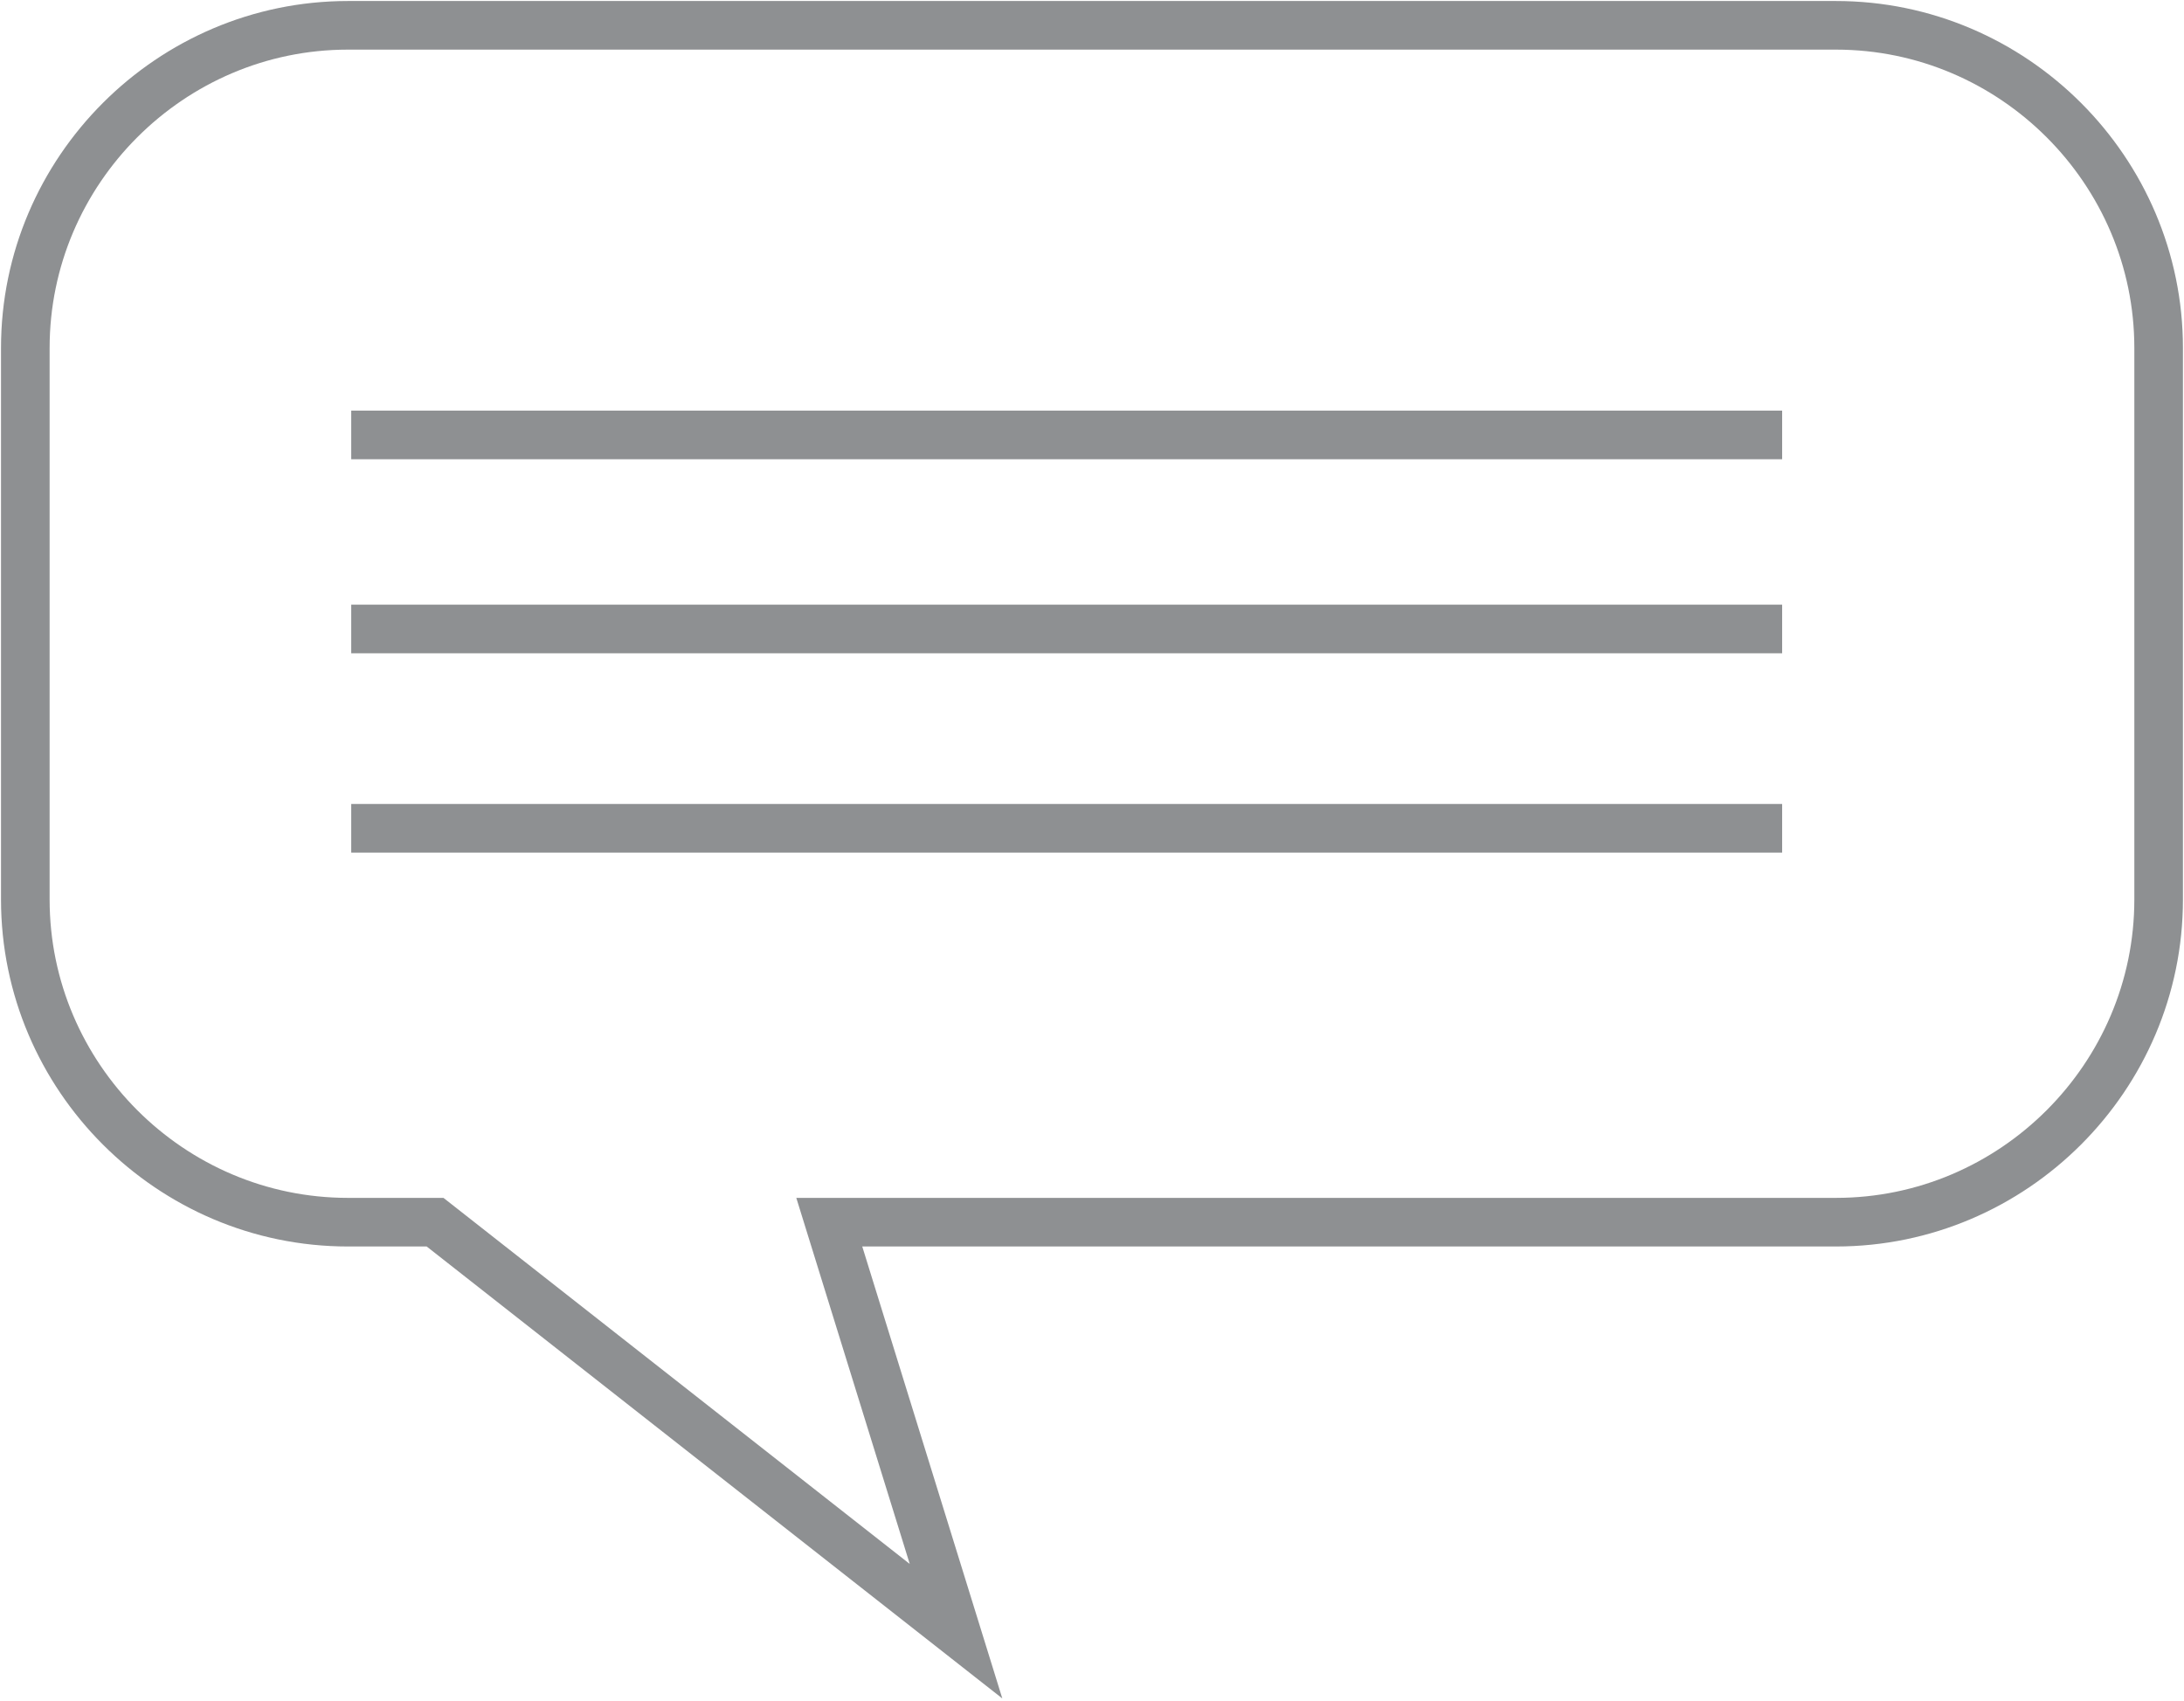 <?xml version="1.0" encoding="utf-8"?>
<!-- Generator: Adobe Illustrator 16.0.0, SVG Export Plug-In . SVG Version: 6.00 Build 0)  -->
<!DOCTYPE svg PUBLIC "-//W3C//DTD SVG 1.1//EN" "http://www.w3.org/Graphics/SVG/1.1/DTD/svg11.dtd">
<svg version="1.1" id="Calque_1" xmlns="http://www.w3.org/2000/svg" xmlns:xlink="http://www.w3.org/1999/xlink" x="0px" y="0px"
	 width="53.918px" height="42px" viewBox="0 0 53.918 42" enable-background="new 0 0 53.918 42" xml:space="preserve">
<g>
	<defs>
		<rect id="SVGID_1_" width="53.918" height="42"/>
	</defs>
	<clipPath id="SVGID_2_">
		<use xlink:href="#SVGID_1_"  overflow="visible"/>
	</clipPath>
	<path clip-path="url(#SVGID_2_)" fill="none" stroke="#8E9092" stroke-width="1.2" stroke-miterlimit="10" d="M45.326,0.625H8.59
		c-4.38,0-7.965,3.584-7.965,7.965v13.616c0,4.381,3.585,7.965,7.965,7.965h2.151l12.861,10.097l-3.129-10.097h24.853
		c4.381,0,7.966-3.584,7.966-7.965V8.591C53.292,4.21,49.707,0.625,45.326,0.625z"/>
	<line clip-path="url(#SVGID_2_)" fill="#FFFFFF" x1="8.671" y1="10.737" x2="43.997" y2="10.737"/>
	
		<line clip-path="url(#SVGID_2_)" fill="none" stroke="#8E9092" stroke-width="1.2" stroke-miterlimit="10" x1="8.671" y1="10.737" x2="43.997" y2="10.737"/>
	<line clip-path="url(#SVGID_2_)" fill="#FFFFFF" x1="8.671" y1="20.447" x2="43.997" y2="20.447"/>
	
		<line clip-path="url(#SVGID_2_)" fill="none" stroke="#8E9092" stroke-width="1.2" stroke-miterlimit="10" x1="8.671" y1="20.447" x2="43.997" y2="20.447"/>
	<line clip-path="url(#SVGID_2_)" fill="#FFFFFF" x1="8.671" y1="15.527" x2="43.997" y2="15.527"/>
	
		<line clip-path="url(#SVGID_2_)" fill="none" stroke="#8E9092" stroke-width="1.2" stroke-miterlimit="10" x1="8.671" y1="15.527" x2="43.997" y2="15.527"/>
</g>
</svg>
